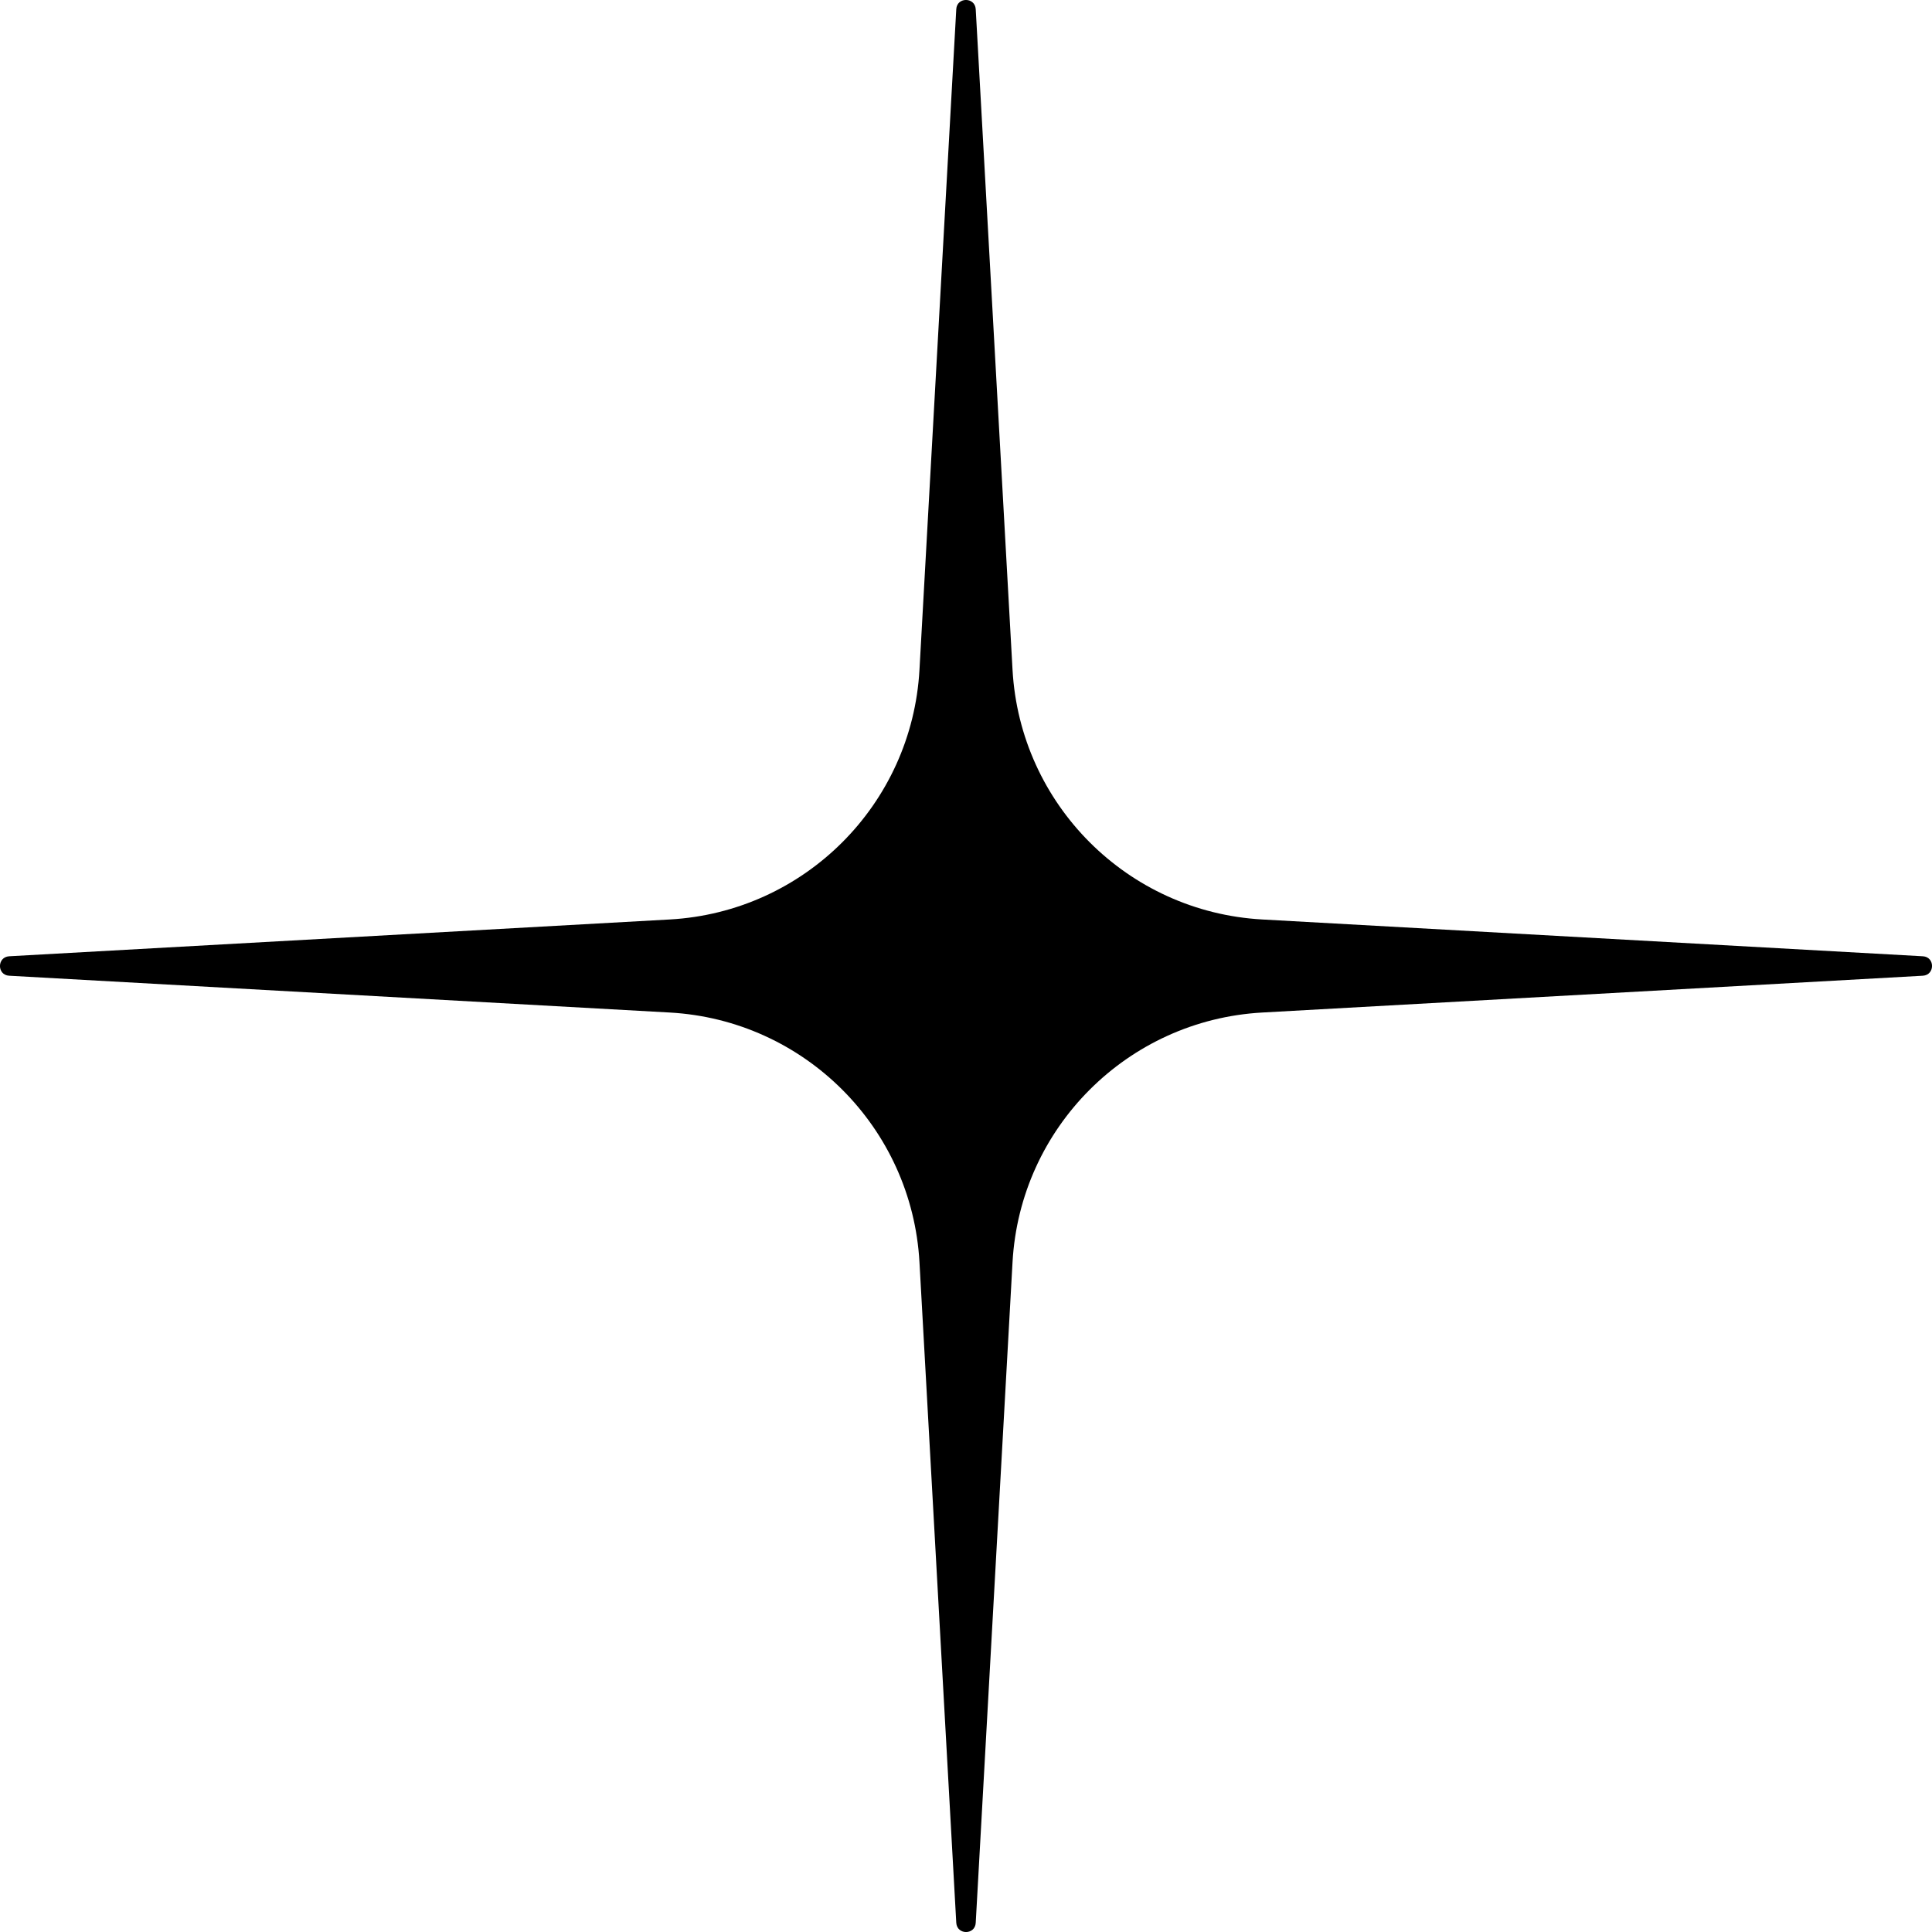 <?xml version="1.0" encoding="UTF-8"?> <svg xmlns="http://www.w3.org/2000/svg" id="_Слой_2" data-name="Слой_2" viewBox="0 0 174.8 174.8"><g id="_Слой_1-2" data-name="Слой_1"><path d="M88.28.83l3.33,59.77c.68,12.18,10.41,21.91,22.59,22.59l59.77,3.33c1.11.06,1.11,1.69,0,1.76l-59.77,3.33c-12.18.68-21.91,10.41-22.59,22.59l-3.33,59.77c-.06,1.11-1.69,1.11-1.76,0l-3.33-59.77c-.68-12.18-10.41-21.91-22.59-22.59L.83,88.28c-1.11-.06-1.11-1.69,0-1.76l59.77-3.33c12.18-.68,21.91-10.41,22.59-22.59L86.52.83c.06-1.11,1.69-1.11,1.76,0Z"></path></g></svg> 